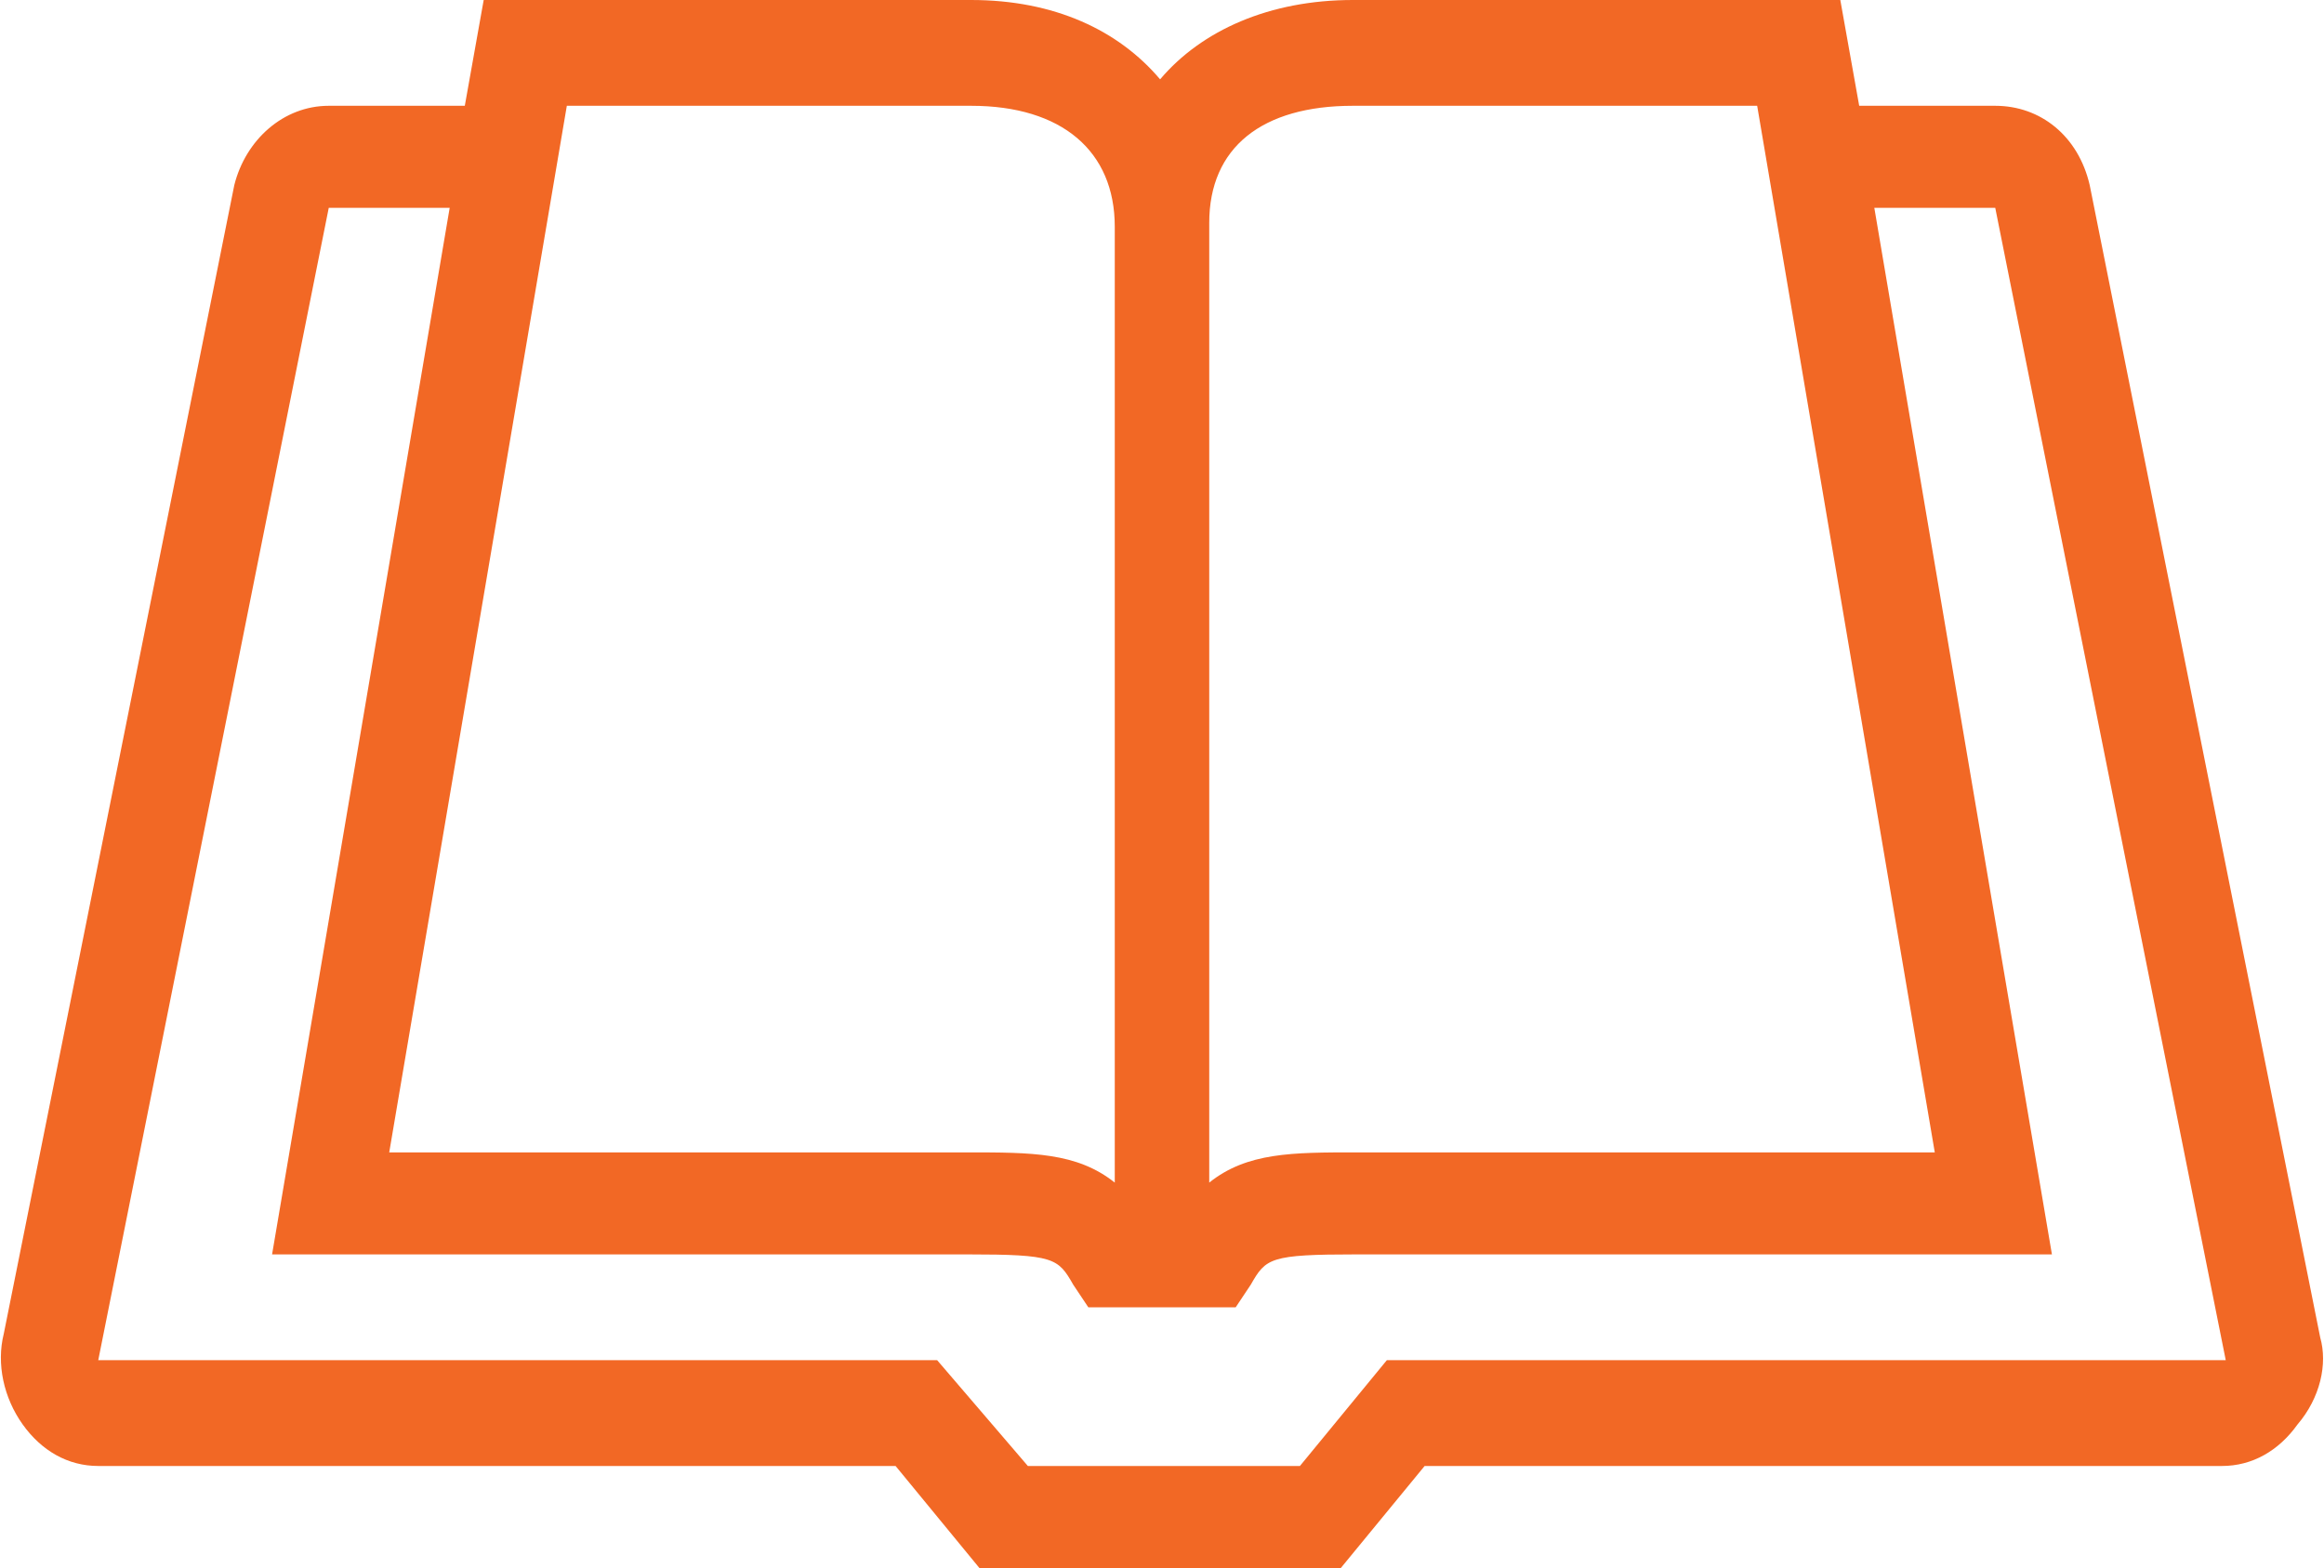 <?xml version="1.0" encoding="utf-8"?>
<!-- Generator: Adobe Illustrator 22.1.0, SVG Export Plug-In . SVG Version: 6.00 Build 0)  -->
<svg version="1.1" id="Layer_1" xmlns="http://www.w3.org/2000/svg" xmlns:xlink="http://www.w3.org/1999/xlink" x="0px" y="0px"
	 viewBox="0 0 61.5 41.5" style="enable-background:new 0 0 61.5 41.5;" xml:space="preserve">
<style type="text/css">
	.st0{fill:#F26825;}
</style>
<g>
	<path class="st0" d="M61.4,35.4L55.3,4.9C55,3.6,54,2.8,52.8,2.8h-3.6L48.7,0H35.8c-2.2,0-4,0.8-5.1,2.1C29.6,0.8,27.9,0,25.7,0
		H12.8l-0.5,2.8H8.7c-1.2,0-2.2,0.9-2.5,2.1L0.1,35.3c-0.2,0.8,0,1.7,0.5,2.4c0.5,0.7,1.2,1.1,2,1.1h21.1l2.3,2.8h4.7h4.7l2.3-2.8
		h21.1c0.8,0,1.5-0.4,2-1.1C61.4,37,61.6,36.1,61.4,35.4z M35.8,2.8h10.7l4.7,27.7H35.9c-1.7,0-2.9,0-3.9,0.8V5.9
		C32,3.9,33.4,2.8,35.8,2.8z M15,2.8h10.7c2.4,0,3.8,1.2,3.8,3.2v25.3c-1-0.8-2.2-0.8-3.9-0.8H10.3L15,2.8z M36.7,36l-2.3,2.8h-3.6
		h-3.6L24.8,36l-22.2,0L8.7,5.5h3.2L7.2,33.2h18.4c2.3,0,2.4,0.1,2.8,0.8l0.4,0.6h0.7H32h0.7l0.4-0.6c0.4-0.7,0.5-0.8,2.8-0.8h18.4
		L49.6,5.5l3.2,0L58.9,36H36.7z"/>
</g>
</svg>

